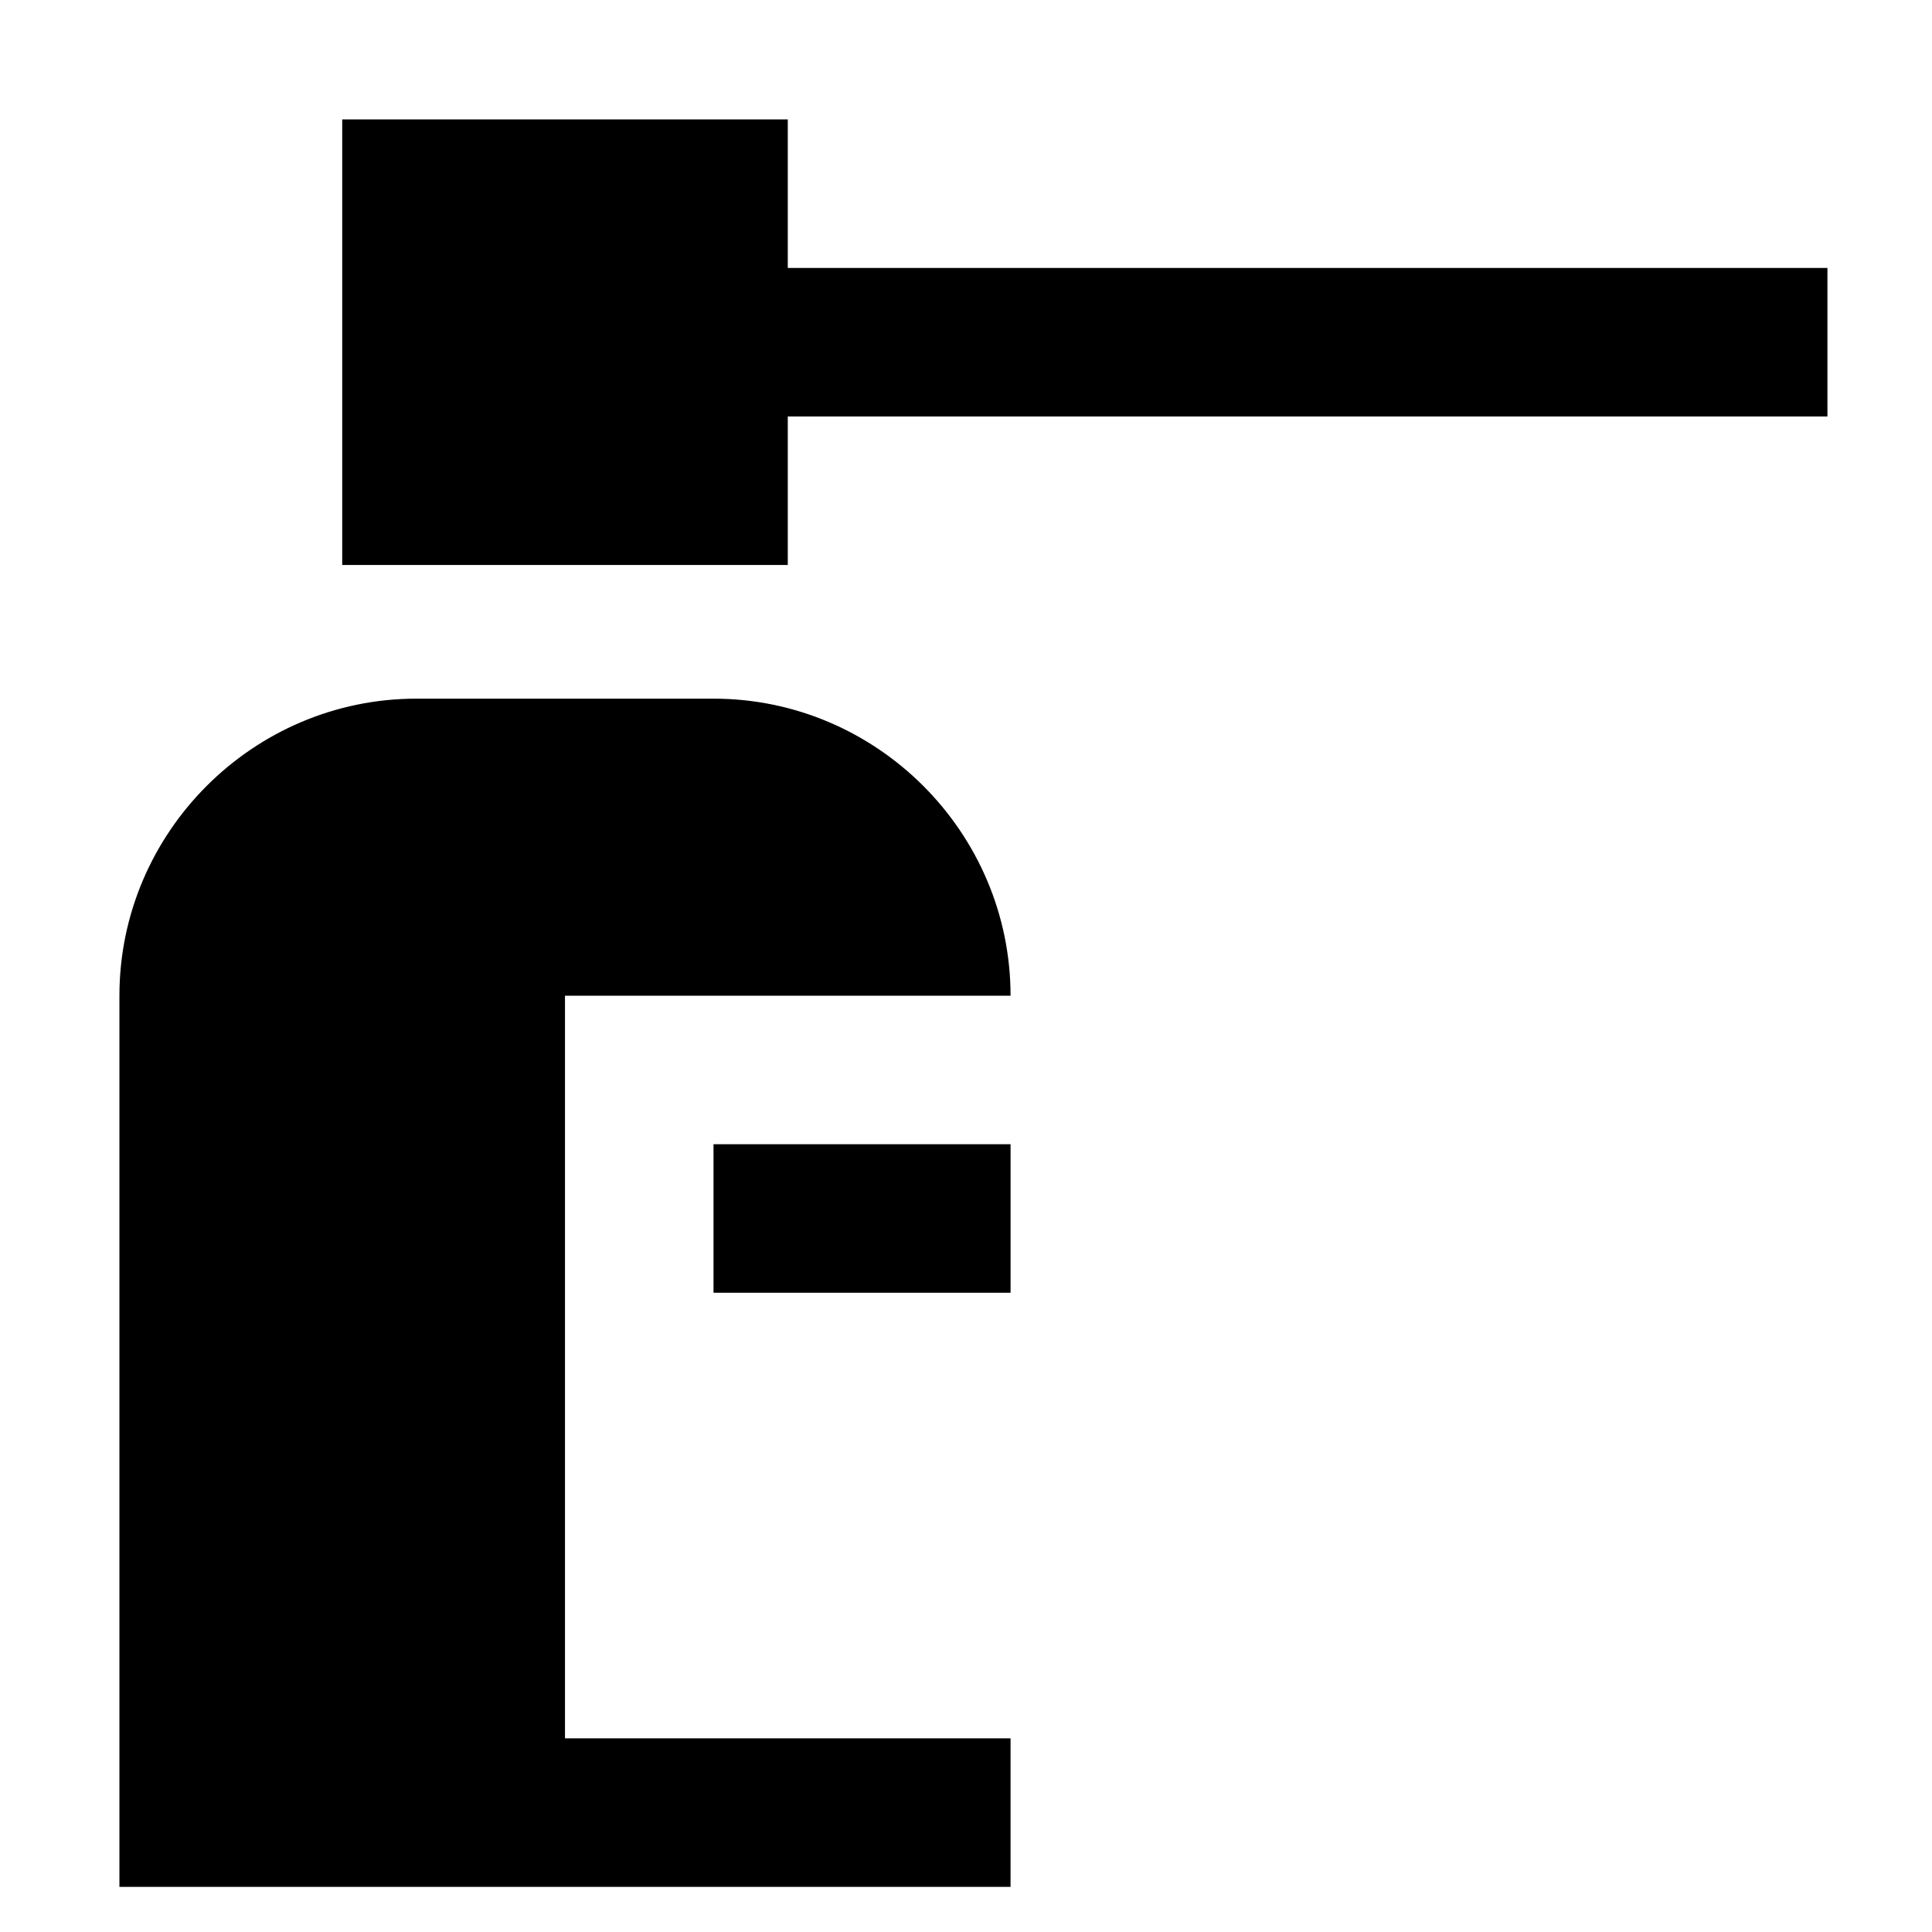 <?xml version="1.0" encoding="UTF-8"?>
<!-- Uploaded to: SVG Repo, www.svgrepo.com, Generator: SVG Repo Mixer Tools -->
<svg fill="#000000" width="800px" height="800px" version="1.1" viewBox="144 144 512 512" xmlns="http://www.w3.org/2000/svg">
 <g>
  <path d="m333.09 329.15h-78.719c-43.297 0-78.723 35.426-78.723 78.723v236.16h236.16v-39.359h-118.08v-196.8h118.08c-0.004-43.297-35.426-78.723-78.723-78.723z"/>
  <path d="m628.29 215.01h-275.52v-39.363h-118.08v118.08h118.08v-39.359h275.52z"/>
  <path d="m333.09 447.23h78.719v39.359h-78.719z"/>
 </g>
</svg>